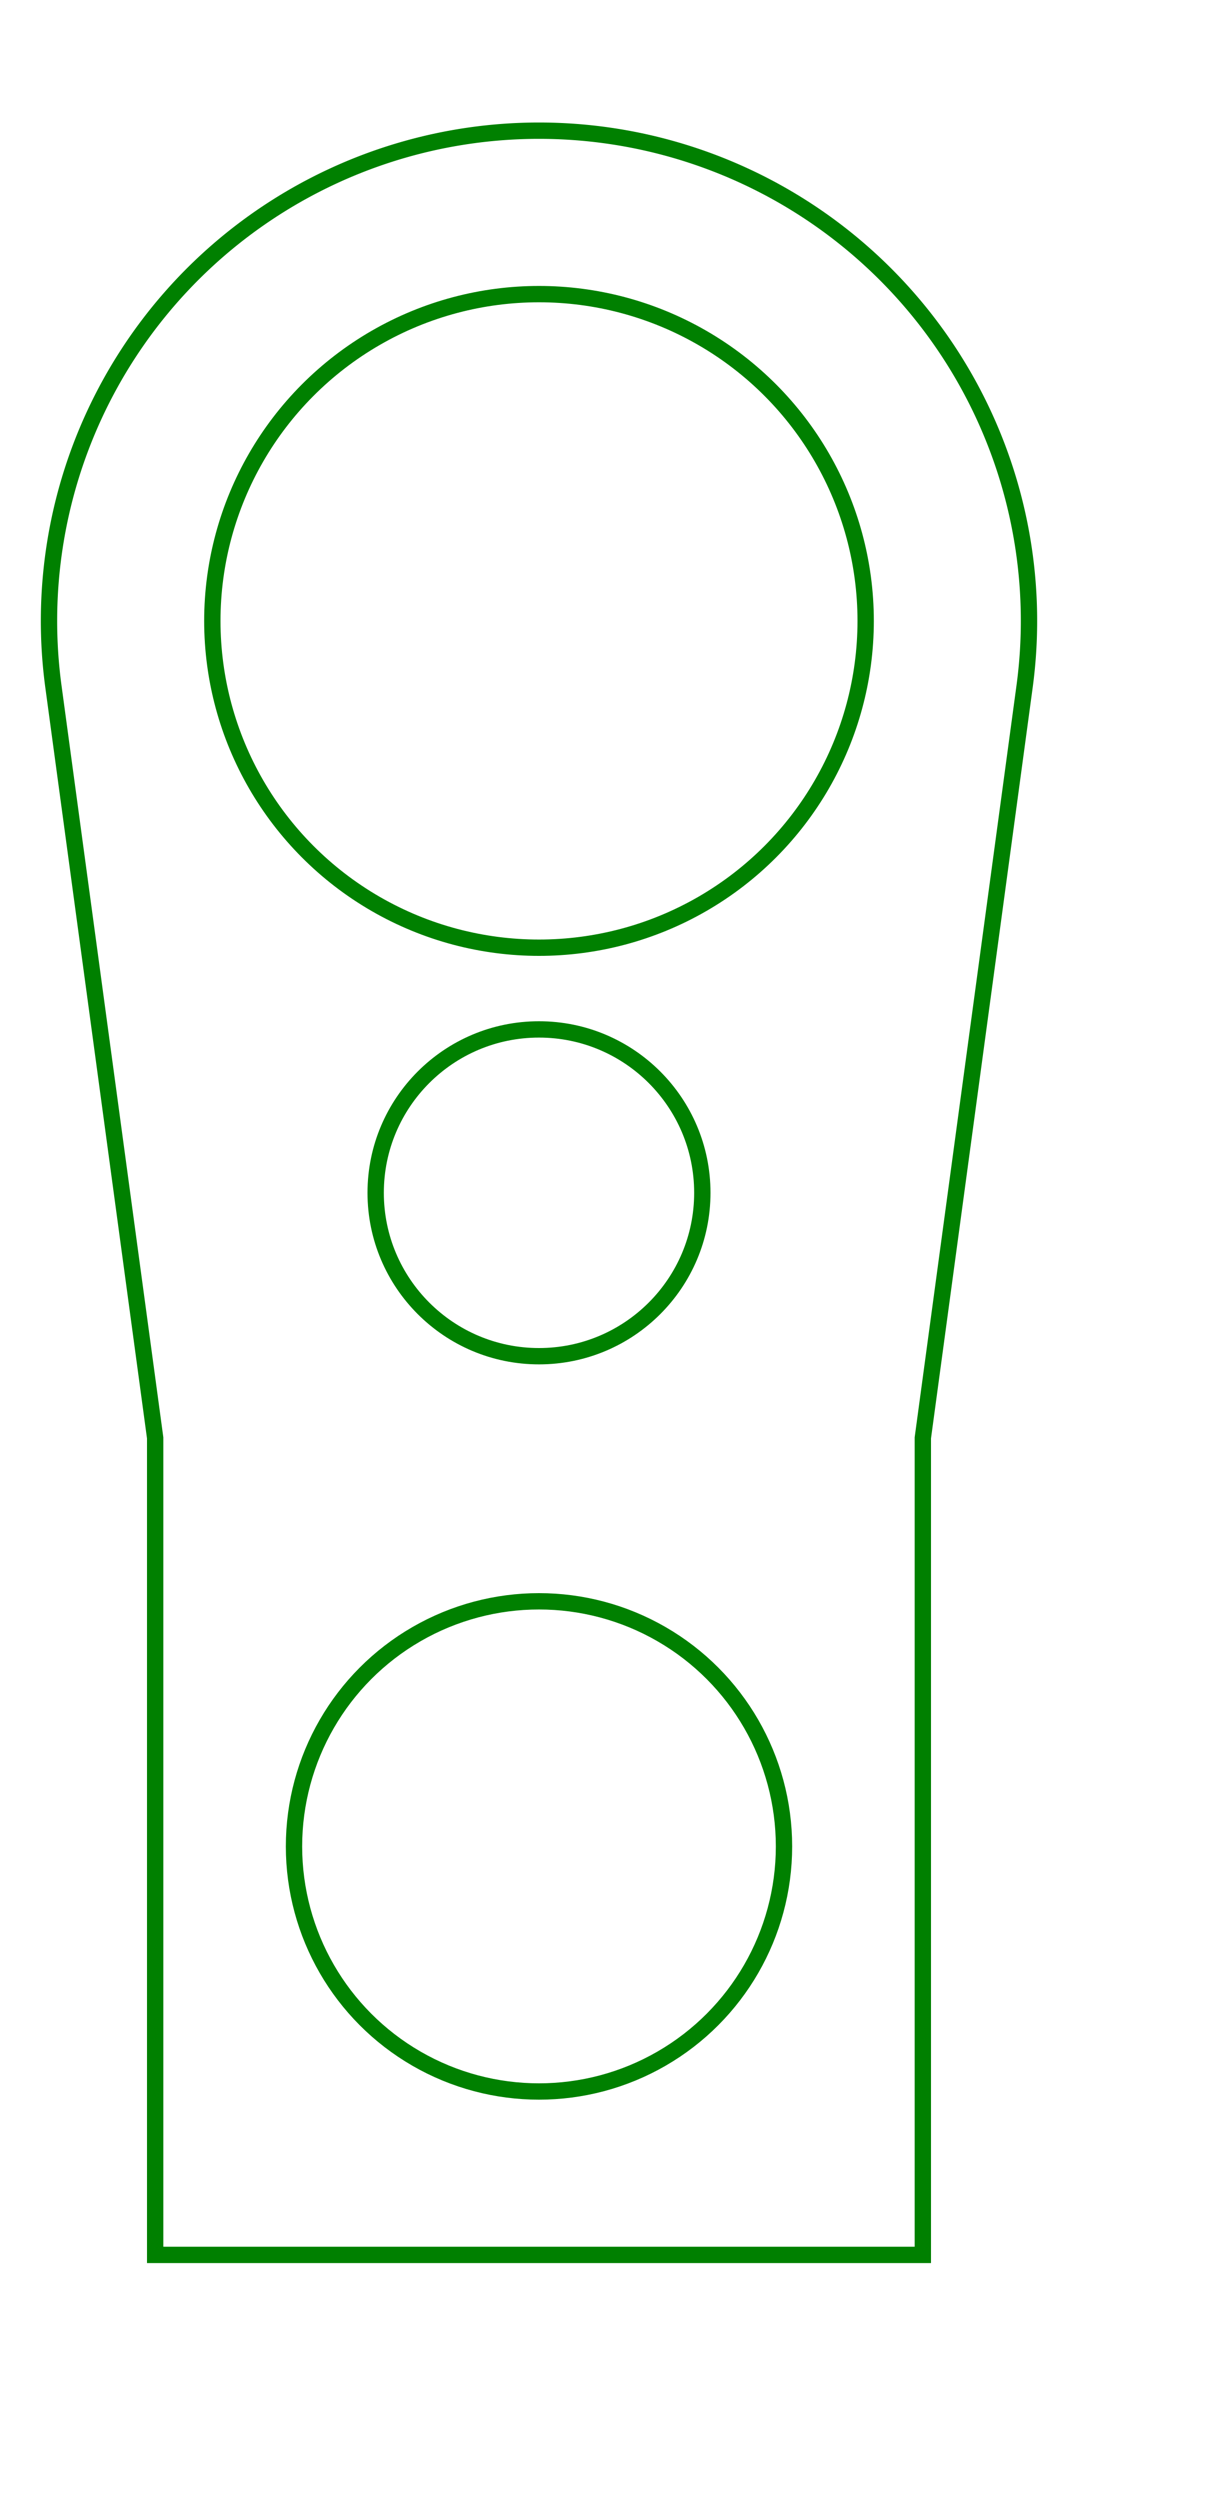 <svg width="75" height="153" viewBox="-33 -8 75 153" xmlns="http://www.w3.org/2000/svg"><path d="M -23.5 130 L 23.5 130 L 23.5 80 L 29.728 34.028 A 30 30 0 1 0 -29.728 34.028 L -23.5 80 L -23.5 130 Z" stroke="green" stroke-width="1" fill="none" /><circle cx="0" cy="105" r="15" stroke="green" stroke-width="1" fill="none" /><circle cx="0" cy="30" r="20" stroke="green" stroke-width="1" fill="none" /><circle cx="0" cy="65" r="10" stroke="green" stroke-width="1" fill="none" /></svg>